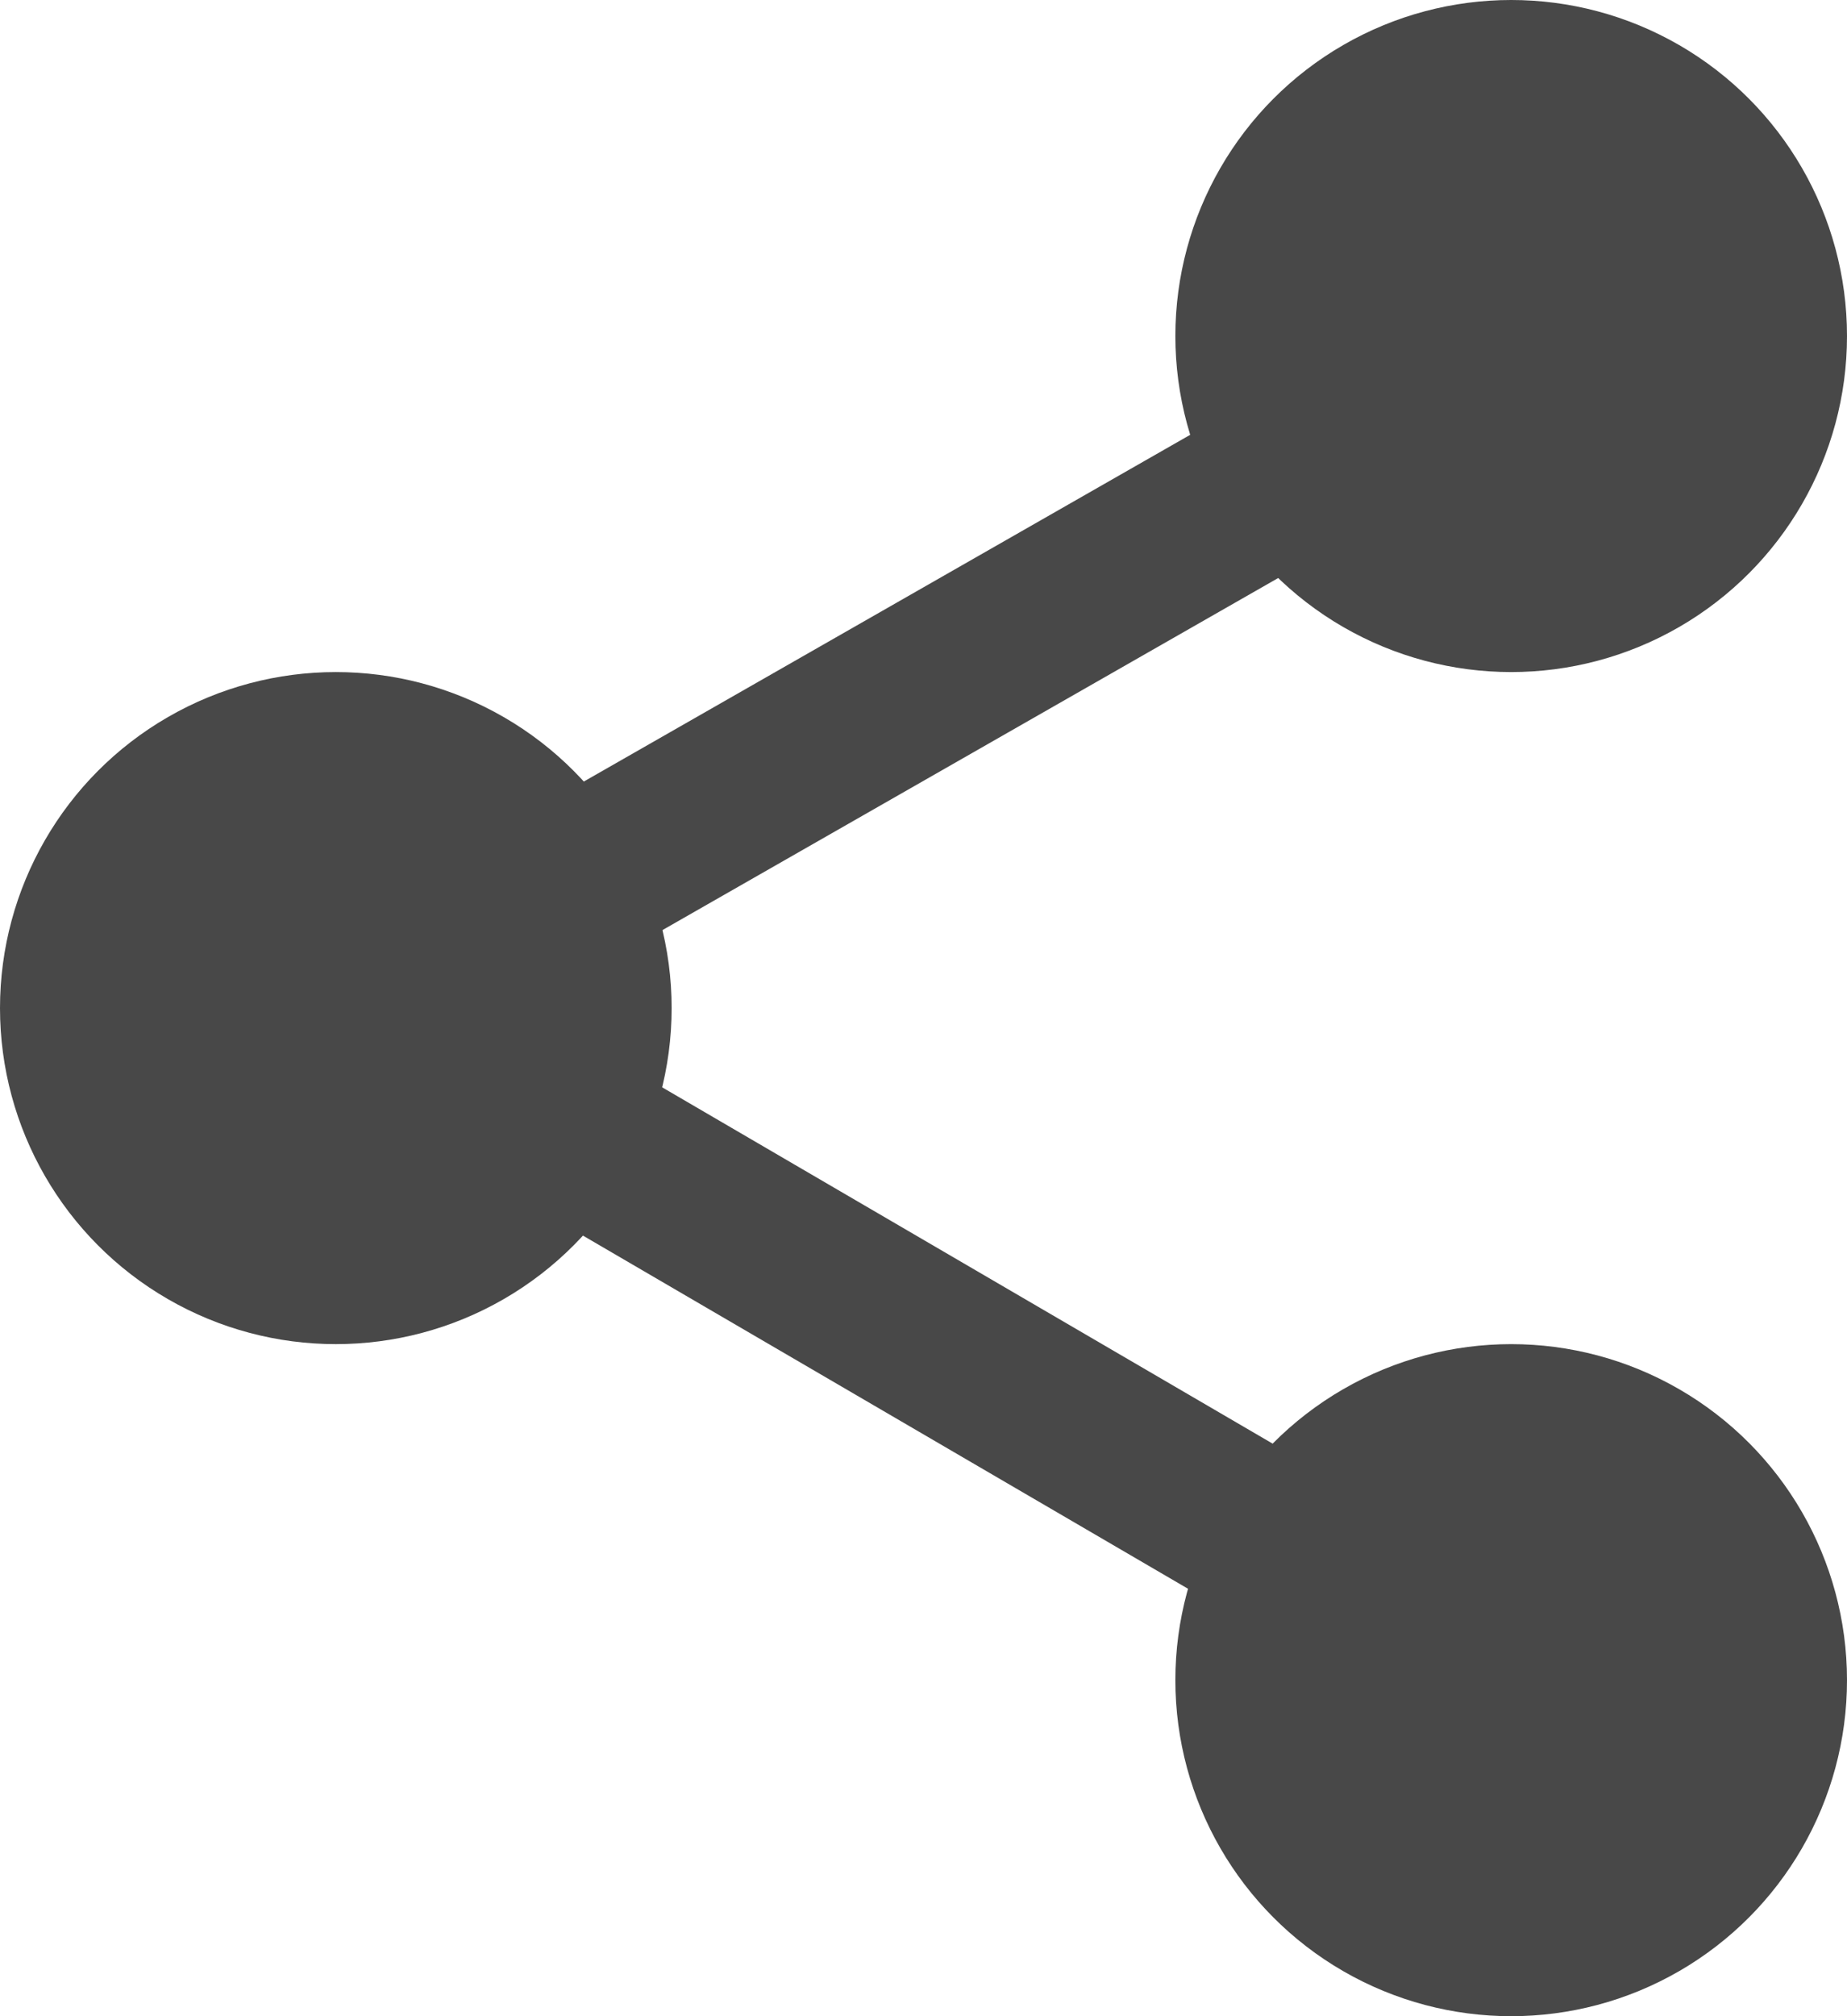 <svg width="22" height="24" viewBox="0 0 22 24" fill="none" xmlns="http://www.w3.org/2000/svg">
<circle cx="18" cy="4" r="4" fill="#484848"/>
<circle cx="18" cy="20" r="4" fill="#484848"/>
<circle cx="4" cy="12" r="4" fill="#484848"/>
<path d="M16.5 5L6 11M16.5 5L6 11" stroke="#484848" stroke-width="2"/>
<path d="M16.446 19.093L6 13M16.446 19.093L6 13" stroke="#484848" stroke-width="2"/>
</svg>

